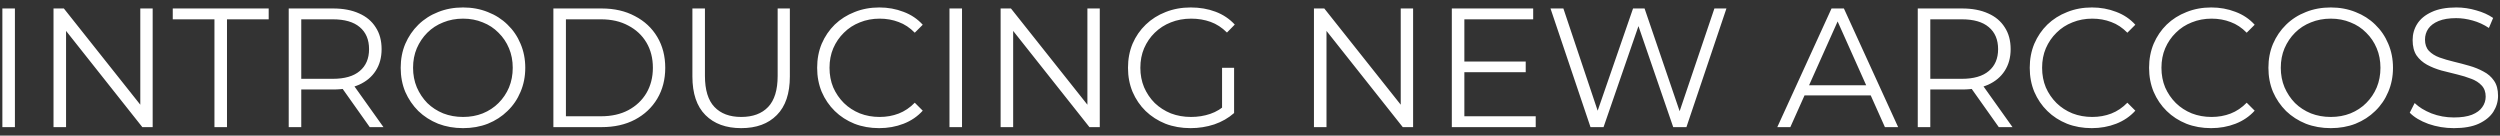 <svg xmlns="http://www.w3.org/2000/svg" fill="none" viewBox="0 0 295 16" height="16" width="295">
<rect x="0" y="0" width="295" height="16" fill="#333333" stroke="none"/>
<path fill="white" d="M0.28 15V1H1.76V15H0.28ZM6.315 15V1H7.535L17.195 13.16H16.555V1H18.015V15H16.795L7.155 2.84H7.795V15H6.315ZM25.305 15V2.28H20.385V1H31.705V2.28H26.785V15H25.305ZM34.069 15V1H39.309C40.496 1 41.516 1.193 42.369 1.58C43.222 1.953 43.876 2.5 44.329 3.22C44.796 3.927 45.029 4.787 45.029 5.8C45.029 6.787 44.796 7.64 44.329 8.36C43.876 9.067 43.222 9.613 42.369 10C41.516 10.373 40.496 10.56 39.309 10.56H34.889L35.549 9.88V15H34.069ZM43.629 15L40.029 9.92H41.629L45.249 15H43.629ZM35.549 10L34.889 9.3H39.269C40.669 9.3 41.729 8.993 42.449 8.38C43.182 7.767 43.549 6.907 43.549 5.8C43.549 4.68 43.182 3.813 42.449 3.2C41.729 2.587 40.669 2.28 39.269 2.28H34.889L35.549 1.58V10ZM54.642 15.12C53.589 15.12 52.609 14.947 51.702 14.6C50.809 14.24 50.029 13.74 49.362 13.1C48.709 12.447 48.196 11.693 47.822 10.84C47.462 9.973 47.282 9.027 47.282 8C47.282 6.973 47.462 6.033 47.822 5.18C48.196 4.313 48.709 3.56 49.362 2.92C50.029 2.267 50.809 1.767 51.702 1.42C52.596 1.06 53.575 0.88 54.642 0.88C55.696 0.88 56.669 1.06 57.562 1.42C58.456 1.767 59.229 2.26 59.882 2.9C60.549 3.54 61.062 4.293 61.422 5.16C61.795 6.027 61.982 6.973 61.982 8C61.982 9.027 61.795 9.973 61.422 10.84C61.062 11.707 60.549 12.46 59.882 13.1C59.229 13.74 58.456 14.24 57.562 14.6C56.669 14.947 55.696 15.12 54.642 15.12ZM54.642 13.8C55.482 13.8 56.255 13.66 56.962 13.38C57.682 13.087 58.302 12.68 58.822 12.16C59.355 11.627 59.769 11.013 60.062 10.32C60.355 9.613 60.502 8.84 60.502 8C60.502 7.16 60.355 6.393 60.062 5.7C59.769 4.993 59.355 4.38 58.822 3.86C58.302 3.327 57.682 2.92 56.962 2.64C56.255 2.347 55.482 2.2 54.642 2.2C53.802 2.2 53.022 2.347 52.302 2.64C51.582 2.92 50.956 3.327 50.422 3.86C49.902 4.38 49.489 4.993 49.182 5.7C48.889 6.393 48.742 7.16 48.742 8C48.742 8.827 48.889 9.593 49.182 10.3C49.489 11.007 49.902 11.627 50.422 12.16C50.956 12.68 51.582 13.087 52.302 13.38C53.022 13.66 53.802 13.8 54.642 13.8ZM65.299 15V1H70.999C72.493 1 73.799 1.3 74.919 1.9C76.053 2.487 76.933 3.307 77.559 4.36C78.186 5.413 78.499 6.627 78.499 8C78.499 9.373 78.186 10.587 77.559 11.64C76.933 12.693 76.053 13.52 74.919 14.12C73.799 14.707 72.493 15 70.999 15H65.299ZM66.779 13.72H70.919C72.159 13.72 73.233 13.48 74.139 13C75.059 12.507 75.773 11.833 76.279 10.98C76.786 10.113 77.04 9.12 77.04 8C77.04 6.867 76.786 5.873 76.279 5.02C75.773 4.167 75.059 3.5 74.139 3.02C73.233 2.527 72.159 2.28 70.919 2.28H66.779V13.72ZM87.463 15.12C85.676 15.12 84.27 14.607 83.243 13.58C82.216 12.553 81.703 11.033 81.703 9.02V1H83.183V8.96C83.183 10.613 83.556 11.833 84.303 12.62C85.05 13.407 86.103 13.8 87.463 13.8C88.836 13.8 89.896 13.407 90.643 12.62C91.39 11.833 91.763 10.613 91.763 8.96V1H93.203V9.02C93.203 11.033 92.69 12.553 91.663 13.58C90.65 14.607 89.25 15.12 87.463 15.12ZM103.743 15.12C102.689 15.12 101.716 14.947 100.823 14.6C99.93 14.24 99.156 13.74 98.503 13.1C97.85 12.46 97.336 11.707 96.963 10.84C96.603 9.973 96.423 9.027 96.423 8C96.423 6.973 96.603 6.027 96.963 5.16C97.336 4.293 97.85 3.54 98.503 2.9C99.169 2.26 99.95 1.767 100.843 1.42C101.736 1.06 102.709 0.88 103.763 0.88C104.776 0.88 105.729 1.053 106.623 1.4C107.516 1.733 108.269 2.24 108.883 2.92L107.943 3.86C107.369 3.273 106.736 2.853 106.043 2.6C105.349 2.333 104.603 2.2 103.803 2.2C102.963 2.2 102.183 2.347 101.463 2.64C100.743 2.92 100.116 3.327 99.583 3.86C99.049 4.38 98.629 4.993 98.323 5.7C98.029 6.393 97.883 7.16 97.883 8C97.883 8.84 98.029 9.613 98.323 10.32C98.629 11.013 99.049 11.627 99.583 12.16C100.116 12.68 100.743 13.087 101.463 13.38C102.183 13.66 102.963 13.8 103.803 13.8C104.603 13.8 105.349 13.667 106.043 13.4C106.736 13.133 107.369 12.707 107.943 12.12L108.883 13.06C108.269 13.74 107.516 14.253 106.623 14.6C105.729 14.947 104.769 15.12 103.743 15.12ZM112.038 15V1H113.518V15H112.038ZM118.073 15V1H119.293L128.953 13.16H128.313V1H129.773V15H128.553L118.913 2.84H119.553V15H118.073ZM140.483 15.12C139.416 15.12 138.429 14.947 137.523 14.6C136.629 14.24 135.849 13.74 135.183 13.1C134.529 12.46 134.016 11.707 133.643 10.84C133.283 9.973 133.103 9.027 133.103 8C133.103 6.973 133.283 6.027 133.643 5.16C134.016 4.293 134.536 3.54 135.203 2.9C135.869 2.26 136.649 1.767 137.543 1.42C138.449 1.06 139.436 0.88 140.503 0.88C141.569 0.88 142.543 1.047 143.423 1.38C144.316 1.713 145.076 2.22 145.703 2.9L144.783 3.84C144.196 3.253 143.549 2.833 142.843 2.58C142.136 2.327 141.376 2.2 140.563 2.2C139.696 2.2 138.896 2.347 138.163 2.64C137.443 2.92 136.809 3.327 136.263 3.86C135.729 4.38 135.309 4.993 135.002 5.7C134.709 6.393 134.562 7.16 134.562 8C134.562 8.827 134.709 9.593 135.002 10.3C135.309 11.007 135.729 11.627 136.263 12.16C136.809 12.68 137.443 13.087 138.163 13.38C138.896 13.66 139.689 13.8 140.543 13.8C141.343 13.8 142.096 13.68 142.803 13.44C143.523 13.2 144.183 12.793 144.783 12.22L145.623 13.34C144.956 13.927 144.176 14.373 143.283 14.68C142.389 14.973 141.456 15.12 140.483 15.12ZM144.203 13.16V8H145.623V13.34L144.203 13.16ZM155.046 15V1H156.266L165.926 13.16H165.286V1H166.746V15H165.526L155.886 2.84H156.526V15H155.046ZM172.635 7.26H180.035V8.52H172.635V7.26ZM172.795 13.72H181.215V15H171.315V1H180.915V2.28H172.795V13.72ZM187.679 15L182.959 1H184.479L188.899 14.18H188.139L192.699 1H194.059L198.559 14.18H197.839L202.299 1H203.719L198.999 15H197.439L193.139 2.5H193.539L189.219 15H187.679ZM209.72 15L216.12 1H217.58L223.98 15H222.42L216.54 1.86H217.14L211.26 15H209.72ZM212.24 11.26L212.68 10.06H220.82L221.26 11.26H212.24ZM226.296 15V1H231.536C232.722 1 233.742 1.193 234.596 1.58C235.449 1.953 236.102 2.5 236.556 3.22C237.022 3.927 237.256 4.787 237.256 5.8C237.256 6.787 237.022 7.64 236.556 8.36C236.102 9.067 235.449 9.613 234.596 10C233.742 10.373 232.722 10.56 231.536 10.56H227.116L227.776 9.88V15H226.296ZM235.856 15L232.256 9.92H233.856L237.476 15H235.856ZM227.776 10L227.116 9.3H231.496C232.896 9.3 233.956 8.993 234.676 8.38C235.409 7.767 235.776 6.907 235.776 5.8C235.776 4.68 235.409 3.813 234.676 3.2C233.956 2.587 232.896 2.28 231.496 2.28H227.116L227.776 1.58V10ZM246.829 15.12C245.775 15.12 244.802 14.947 243.909 14.6C243.015 14.24 242.242 13.74 241.589 13.1C240.935 12.46 240.422 11.707 240.049 10.84C239.689 9.973 239.509 9.027 239.509 8C239.509 6.973 239.689 6.027 240.049 5.16C240.422 4.293 240.935 3.54 241.589 2.9C242.255 2.26 243.035 1.767 243.929 1.42C244.822 1.06 245.795 0.88 246.849 0.88C247.862 0.88 248.815 1.053 249.709 1.4C250.602 1.733 251.355 2.24 251.969 2.92L251.029 3.86C250.455 3.273 249.822 2.853 249.129 2.6C248.435 2.333 247.689 2.2 246.889 2.2C246.049 2.2 245.269 2.347 244.549 2.64C243.829 2.92 243.202 3.327 242.669 3.86C242.135 4.38 241.715 4.993 241.409 5.7C241.115 6.393 240.969 7.16 240.969 8C240.969 8.84 241.115 9.613 241.409 10.32C241.715 11.013 242.135 11.627 242.669 12.16C243.202 12.68 243.829 13.087 244.549 13.38C245.269 13.66 246.049 13.8 246.889 13.8C247.689 13.8 248.435 13.667 249.129 13.4C249.822 13.133 250.455 12.707 251.029 12.12L251.969 13.06C251.355 13.74 250.602 14.253 249.709 14.6C248.815 14.947 247.855 15.12 246.829 15.12ZM260.911 15.12C259.857 15.12 258.884 14.947 257.991 14.6C257.097 14.24 256.324 13.74 255.671 13.1C255.017 12.46 254.504 11.707 254.131 10.84C253.771 9.973 253.591 9.027 253.591 8C253.591 6.973 253.771 6.027 254.131 5.16C254.504 4.293 255.017 3.54 255.671 2.9C256.337 2.26 257.117 1.767 258.011 1.42C258.904 1.06 259.877 0.88 260.931 0.88C261.944 0.88 262.897 1.053 263.791 1.4C264.684 1.733 265.437 2.24 266.051 2.92L265.111 3.86C264.537 3.273 263.904 2.853 263.211 2.6C262.517 2.333 261.771 2.2 260.971 2.2C260.131 2.2 259.351 2.347 258.631 2.64C257.911 2.92 257.284 3.327 256.751 3.86C256.217 4.38 255.797 4.993 255.491 5.7C255.197 6.393 255.051 7.16 255.051 8C255.051 8.84 255.197 9.613 255.491 10.32C255.797 11.013 256.217 11.627 256.751 12.16C257.284 12.68 257.911 13.087 258.631 13.38C259.351 13.66 260.131 13.8 260.971 13.8C261.771 13.8 262.517 13.667 263.211 13.4C263.904 13.133 264.537 12.707 265.111 12.12L266.051 13.06C265.437 13.74 264.684 14.253 263.791 14.6C262.897 14.947 261.937 15.12 260.911 15.12ZM275.033 15.12C273.979 15.12 272.999 14.947 272.093 14.6C271.199 14.24 270.419 13.74 269.753 13.1C269.099 12.447 268.586 11.693 268.213 10.84C267.853 9.973 267.673 9.027 267.673 8C267.673 6.973 267.853 6.033 268.213 5.18C268.586 4.313 269.099 3.56 269.753 2.92C270.419 2.267 271.199 1.767 272.093 1.42C272.986 1.06 273.966 0.88 275.033 0.88C276.086 0.88 277.059 1.06 277.953 1.42C278.846 1.767 279.619 2.26 280.273 2.9C280.939 3.54 281.453 4.293 281.813 5.16C282.186 6.027 282.373 6.973 282.373 8C282.373 9.027 282.186 9.973 281.813 10.84C281.453 11.707 280.939 12.46 280.273 13.1C279.619 13.74 278.846 14.24 277.953 14.6C277.059 14.947 276.086 15.12 275.033 15.12ZM275.033 13.8C275.873 13.8 276.646 13.66 277.353 13.38C278.073 13.087 278.693 12.68 279.213 12.16C279.746 11.627 280.159 11.013 280.453 10.32C280.746 9.613 280.893 8.84 280.893 8C280.893 7.16 280.746 6.393 280.453 5.7C280.159 4.993 279.746 4.38 279.213 3.86C278.693 3.327 278.073 2.92 277.353 2.64C276.646 2.347 275.873 2.2 275.033 2.2C274.193 2.2 273.413 2.347 272.693 2.64C271.973 2.92 271.346 3.327 270.813 3.86C270.293 4.38 269.879 4.993 269.573 5.7C269.279 6.393 269.133 7.16 269.133 8C269.133 8.827 269.279 9.593 269.573 10.3C269.879 11.007 270.293 11.627 270.813 12.16C271.346 12.68 271.973 13.087 272.693 13.38C273.413 13.66 274.193 13.8 275.033 13.8ZM289.55 15.12C288.51 15.12 287.51 14.953 286.55 14.62C285.603 14.273 284.87 13.833 284.35 13.3L284.93 12.16C285.423 12.64 286.083 13.047 286.91 13.38C287.75 13.7 288.63 13.86 289.55 13.86C290.43 13.86 291.143 13.753 291.69 13.54C292.25 13.313 292.657 13.013 292.91 12.64C293.177 12.267 293.31 11.853 293.31 11.4C293.31 10.853 293.15 10.413 292.83 10.08C292.523 9.747 292.117 9.487 291.61 9.3C291.103 9.1 290.543 8.927 289.93 8.78C289.317 8.633 288.703 8.48 288.09 8.32C287.477 8.147 286.91 7.92 286.39 7.64C285.883 7.36 285.47 6.993 285.15 6.54C284.843 6.073 284.69 5.467 284.69 4.72C284.69 4.027 284.87 3.393 285.23 2.82C285.603 2.233 286.17 1.767 286.93 1.42C287.69 1.06 288.663 0.88 289.85 0.88C290.637 0.88 291.417 0.993 292.19 1.22C292.963 1.433 293.63 1.733 294.19 2.12L293.69 3.3C293.09 2.9 292.45 2.607 291.77 2.42C291.103 2.233 290.457 2.14 289.83 2.14C288.99 2.14 288.297 2.253 287.75 2.48C287.203 2.707 286.797 3.013 286.53 3.4C286.277 3.773 286.15 4.2 286.15 4.68C286.15 5.227 286.303 5.667 286.61 6C286.93 6.333 287.343 6.593 287.85 6.78C288.37 6.967 288.937 7.133 289.55 7.28C290.163 7.427 290.77 7.587 291.37 7.76C291.983 7.933 292.543 8.16 293.05 8.44C293.57 8.707 293.983 9.067 294.29 9.52C294.61 9.973 294.77 10.567 294.77 11.3C294.77 11.98 294.583 12.613 294.21 13.2C293.837 13.773 293.263 14.24 292.49 14.6C291.73 14.947 290.75 15.12 289.55 15.12Z"></path>
</svg>
